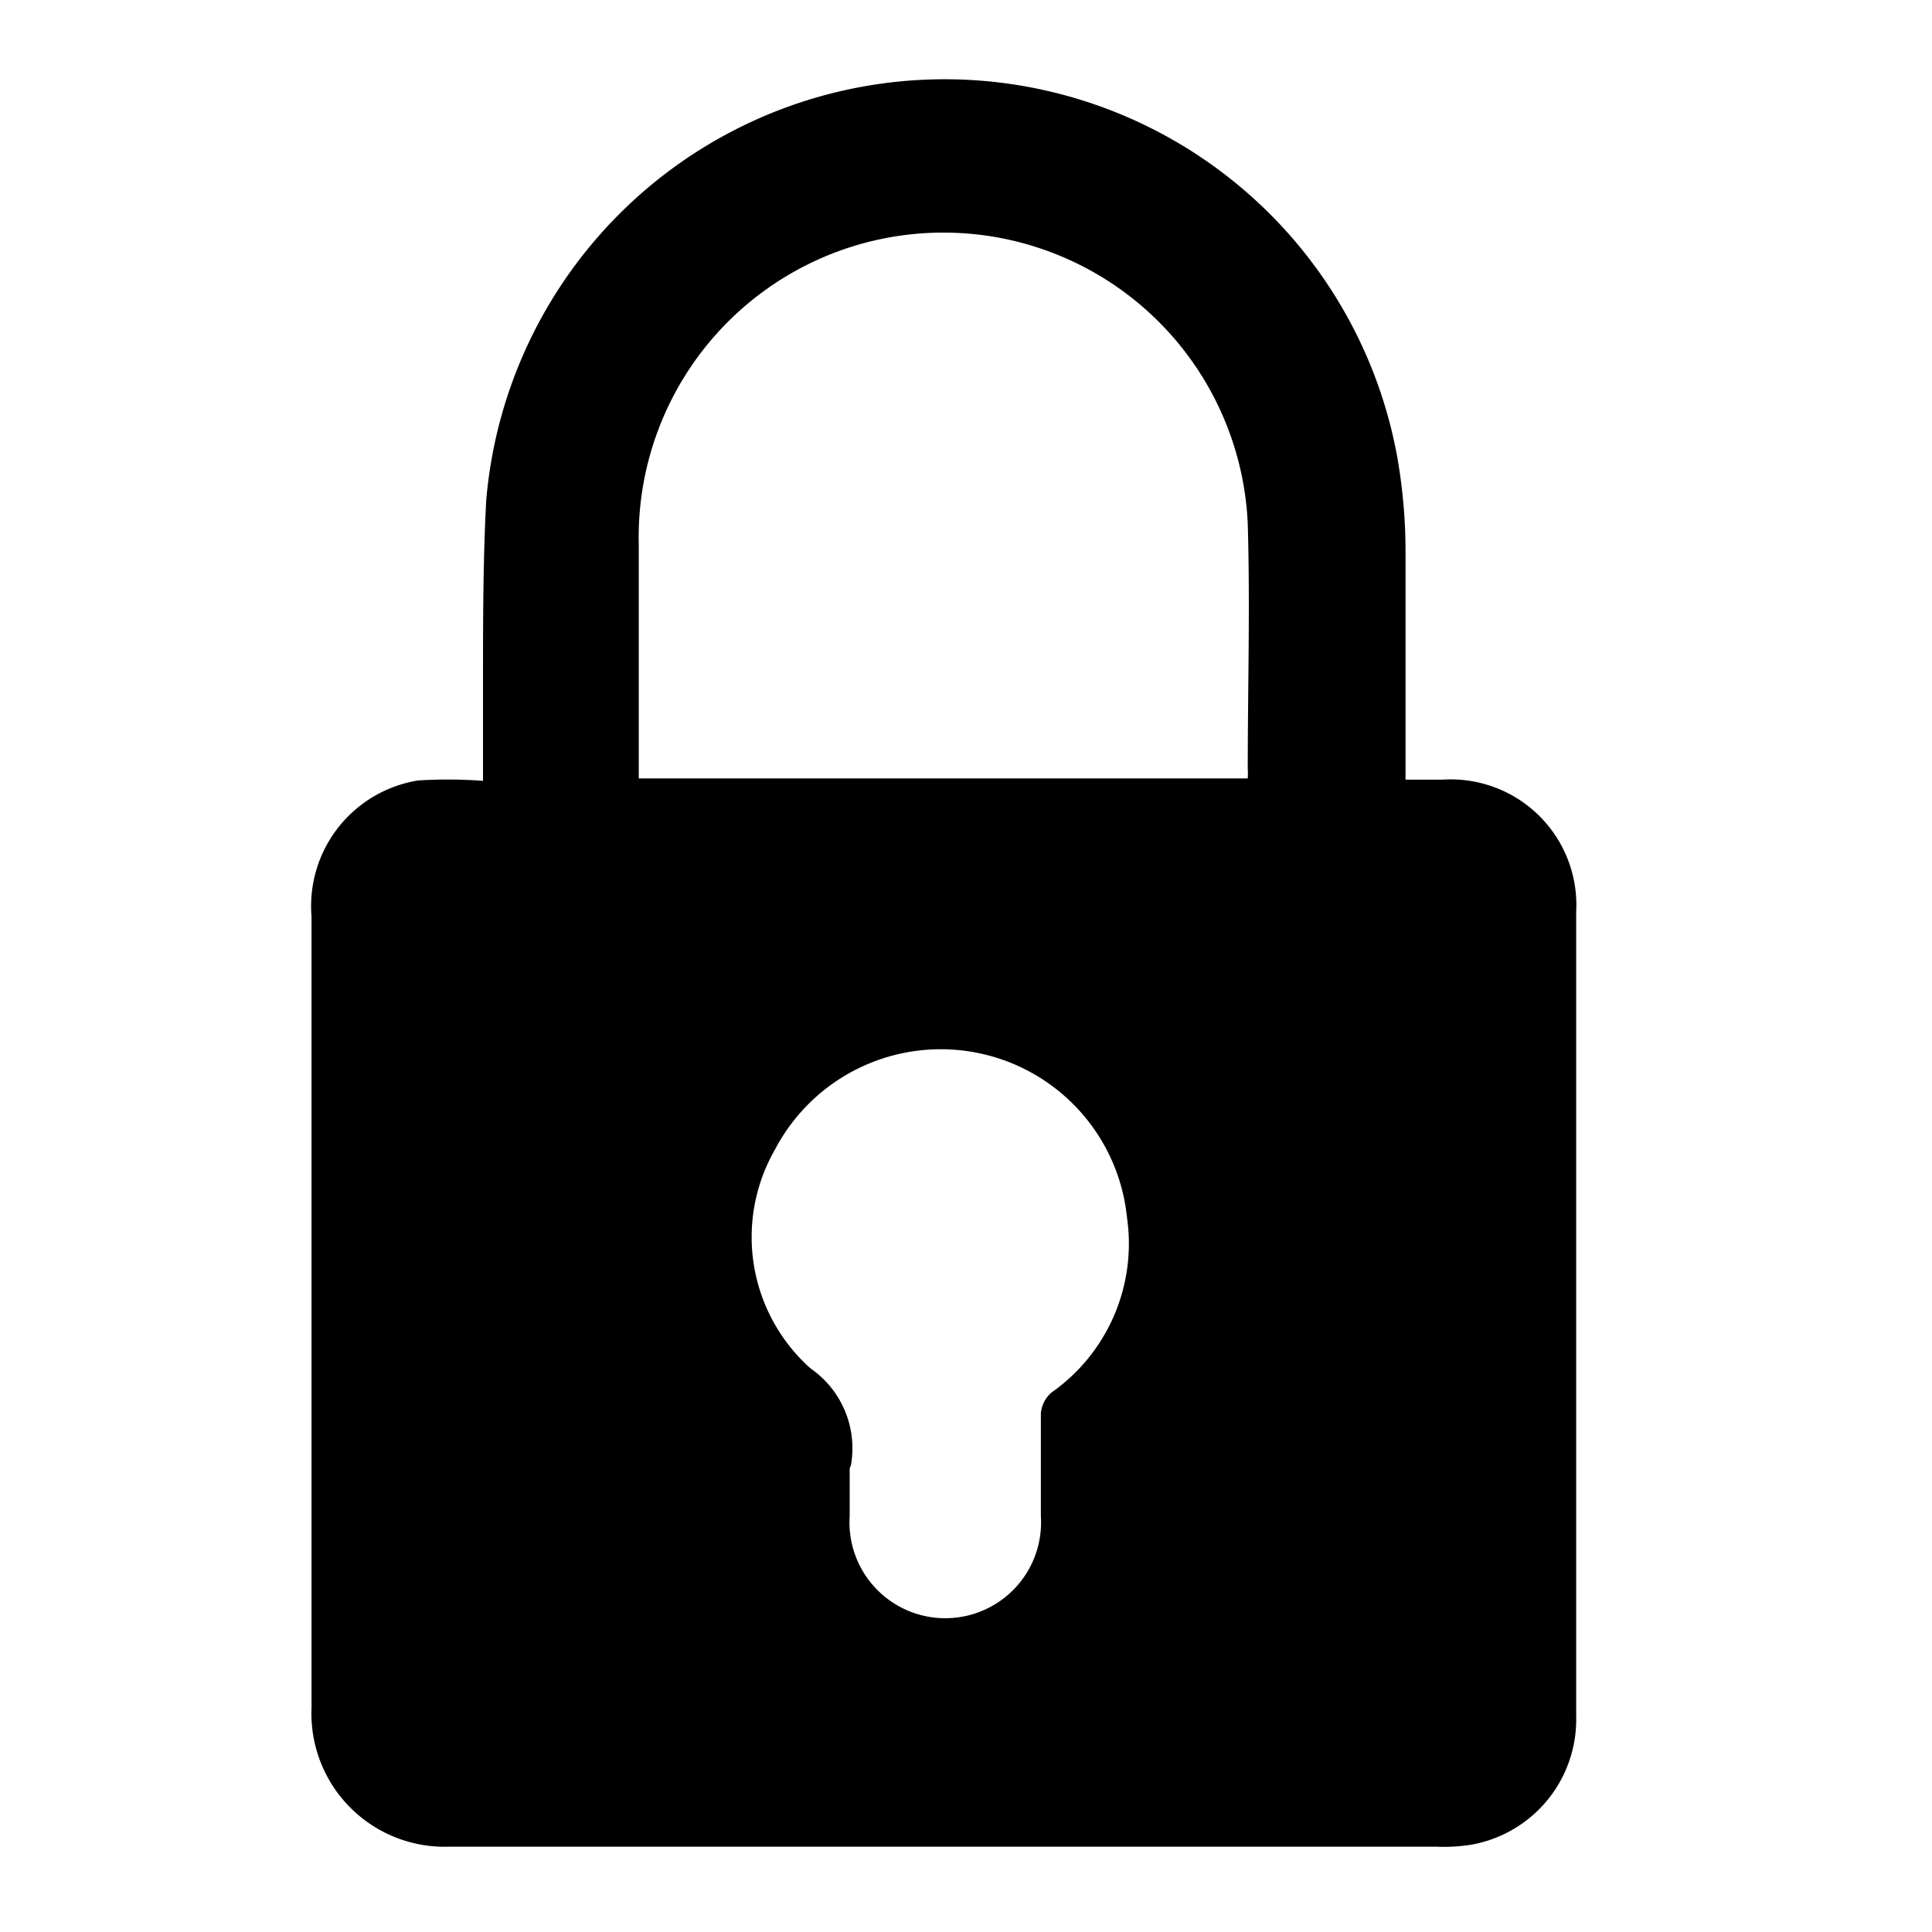 <svg id="Layer_1" data-name="Layer 1" xmlns="http://www.w3.org/2000/svg" viewBox="0 0 48 48"><path d="M12,19.4c0-.87,0-1.64,0-2.4,0-1.52,0-3.05.08-4.57a11.43,11.43,0,0,1,22.63-1.1,13.57,13.57,0,0,1,.21,2.3c0,1.7,0,3.4,0,5.11v.63h.93a3.12,3.12,0,0,1,3.31,3.28v14.1c0,2,0,3.93,0,5.9a3.16,3.16,0,0,1-2.6,3.18,4.25,4.25,0,0,1-.88.05c-8.17,0-16.34,0-24.51,0a3.31,3.31,0,0,1-3.43-3.45c0-6.55,0-13.1,0-19.66a3.16,3.16,0,0,1,2.65-3.38A11.92,11.92,0,0,1,12,19.4Zm19-.06a1.93,1.93,0,0,0,0-.24c0-2,.06-4.06,0-6.09a7.57,7.57,0,0,0-15.13.53c0,1.79,0,3.57,0,5.36,0,.14,0,.28,0,.44ZM21.11,36.49c0,.39,0,.79,0,1.18a2.38,2.38,0,1,0,4.75,0c0-.85,0-1.7,0-2.55a.77.77,0,0,1,.26-.52A4.52,4.52,0,0,0,28,30.25a4.65,4.65,0,0,0-8.74-1.7A4.37,4.37,0,0,0,20.14,34a2.41,2.41,0,0,1,1,2.41A.34.34,0,0,0,21.11,36.49Z"/></svg>